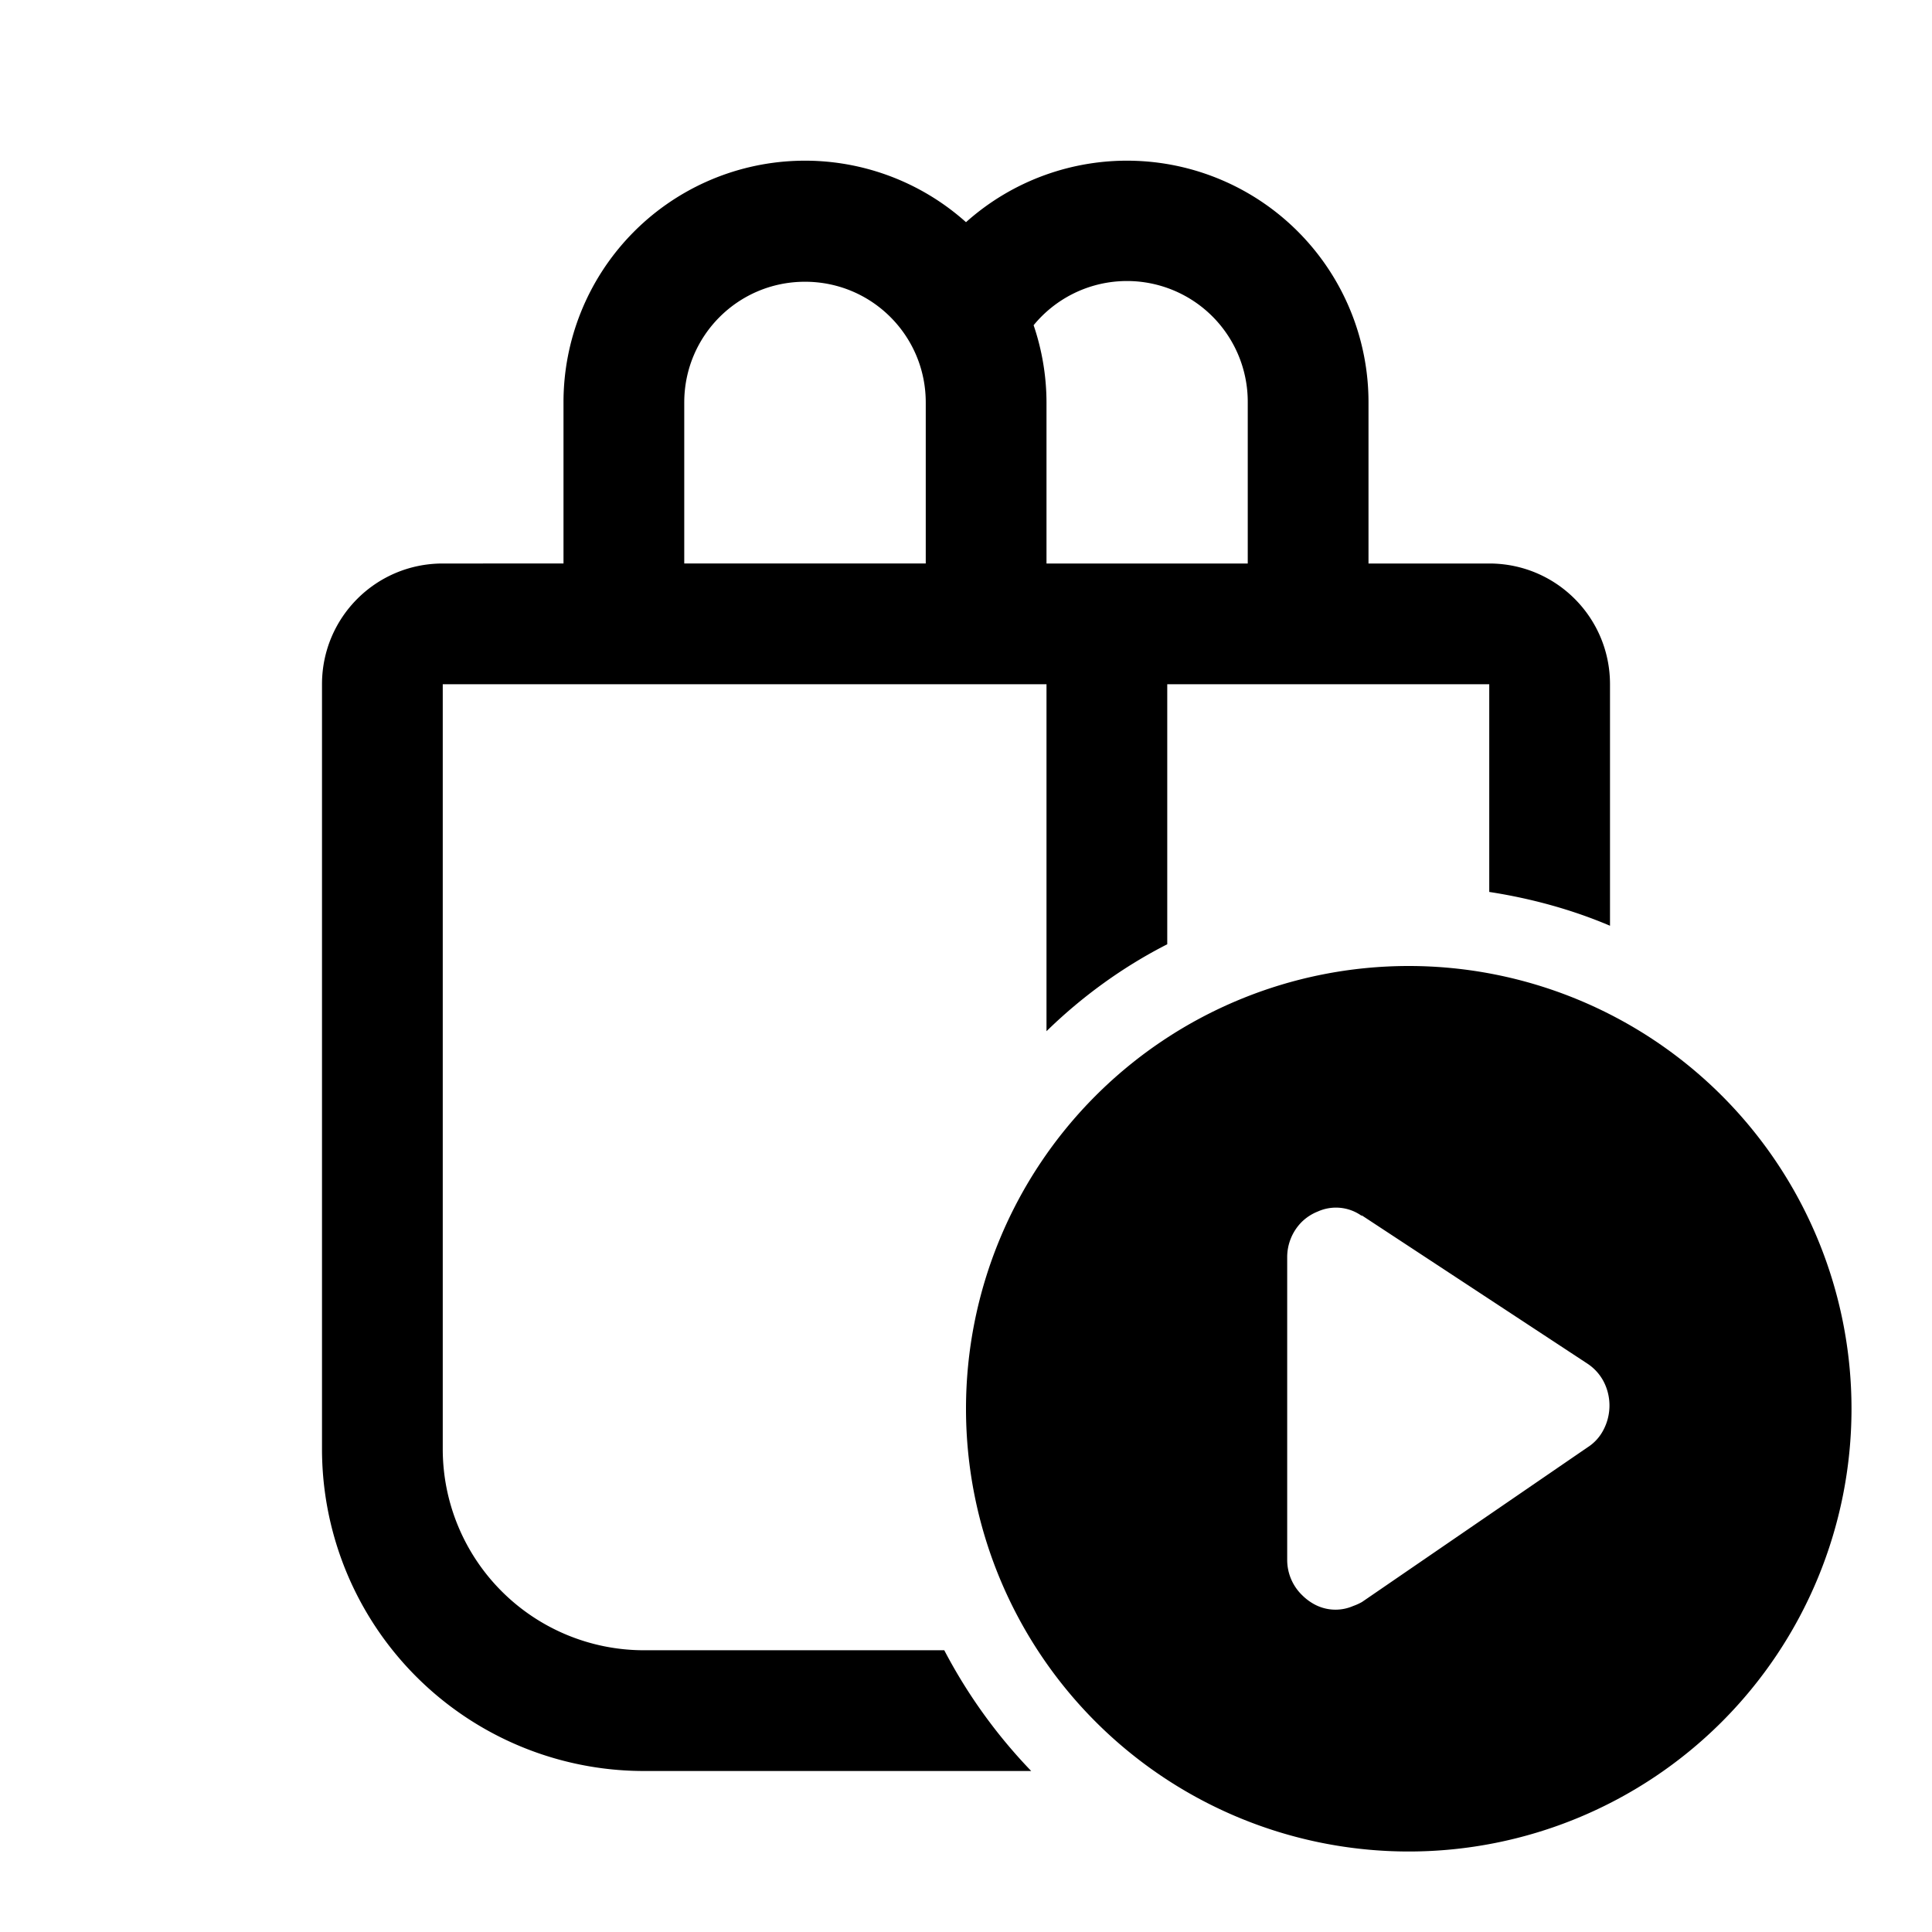 <svg width="24" height="24" viewBox="0 0 24 24" xmlns="http://www.w3.org/2000/svg"><path d="M7 5v2H5.5C4.67 7 4 7.67 4 8.5V18a4 4 0 0 0 4 4h4.81a6.52 6.52 0 0 1-1.08-1.5H8A2.5 2.5 0 0 1 5.5 18V8.5H13v4.31c.44-.43.95-.8 1.5-1.08V8.5h4v2.58c.52.08 1.03.22 1.5.42v-3c0-.83-.67-1.5-1.5-1.5H17V5a3 3 0 0 0-5-2.24A3 3 0 0 0 7 5Zm3-1.5c.83 0 1.5.67 1.5 1.5v2h-3V5c0-.83.67-1.5 1.5-1.5ZM15.5 7H13V5a3 3 0 0 0-.16-.96A1.5 1.5 0 0 1 15.5 5v2ZM23 17.5a5.5 5.5 0 1 1-11 0 5.5 5.5 0 0 1 11 0Zm-6.09-2.4a.55.55 0 0 0-.54-.05.6.6 0 0 0-.2.13.62.62 0 0 0-.18.44v3.76a.61.61 0 0 0 .19.44c.05.05.12.1.19.13a.55.55 0 0 0 .44 0 .66.66 0 0 0 .11-.05l2.8-1.92a.56.56 0 0 0 .2-.22.65.65 0 0 0 0-.6.6.6 0 0 0-.2-.22l-2.8-1.84Z"/></svg>